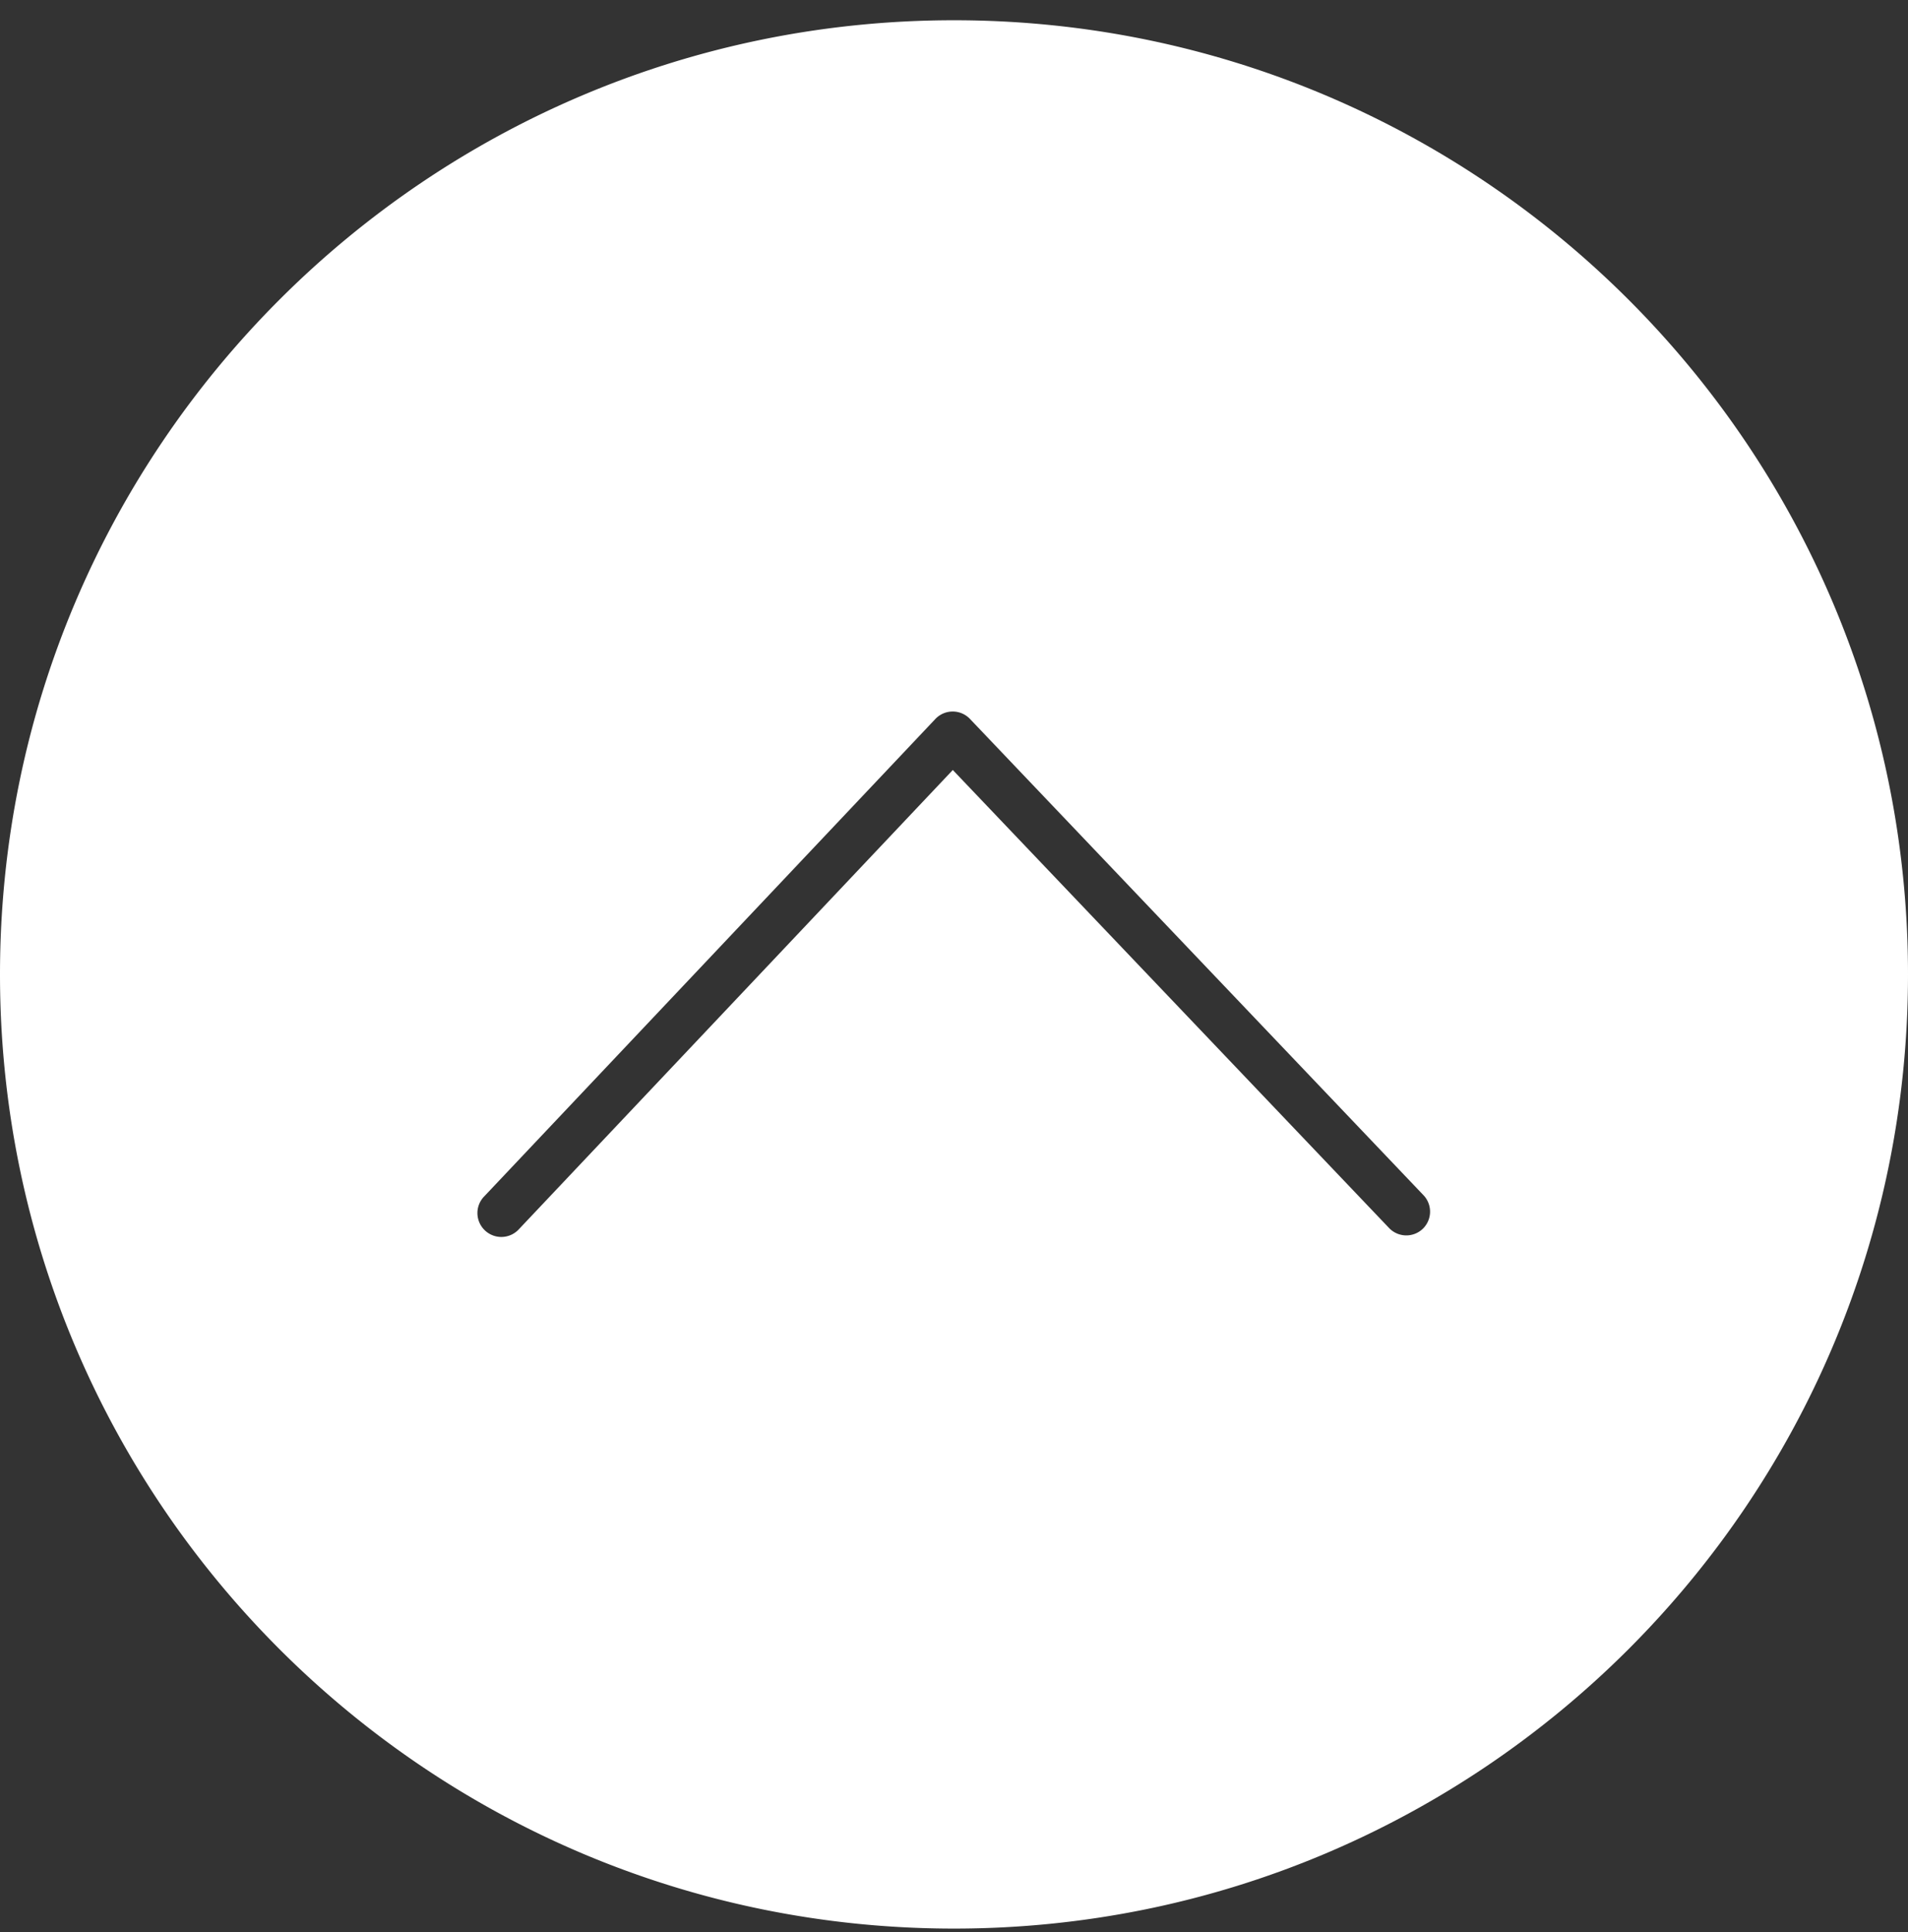 <svg xmlns="http://www.w3.org/2000/svg" width="80" height="81" viewBox="0 0 80 81"><rect x="0" y="0" width="80" height="81" fill="#333333" stroke="none"/><g><g transform="rotate(-180 40 40.5)"><path fill="#fff" d="M59.73 30.811l-18.95 20.05a1 1 0 0 1-1.45 0l-19-19.95a1 1 0 0 1 0-1.41 1 1 0 0 1 1.41 0l18.31 19.22 18.22-19.28a1 1 0 0 1 1.42 0 1 1 0 0 1 .04 1.37zM40 .151c-22.091 0-40 17.909-40 40 0 22.092 17.909 40 40 40s40-17.908 40-40c0-22.091-17.909-40-40-40z"/></g></g></svg>